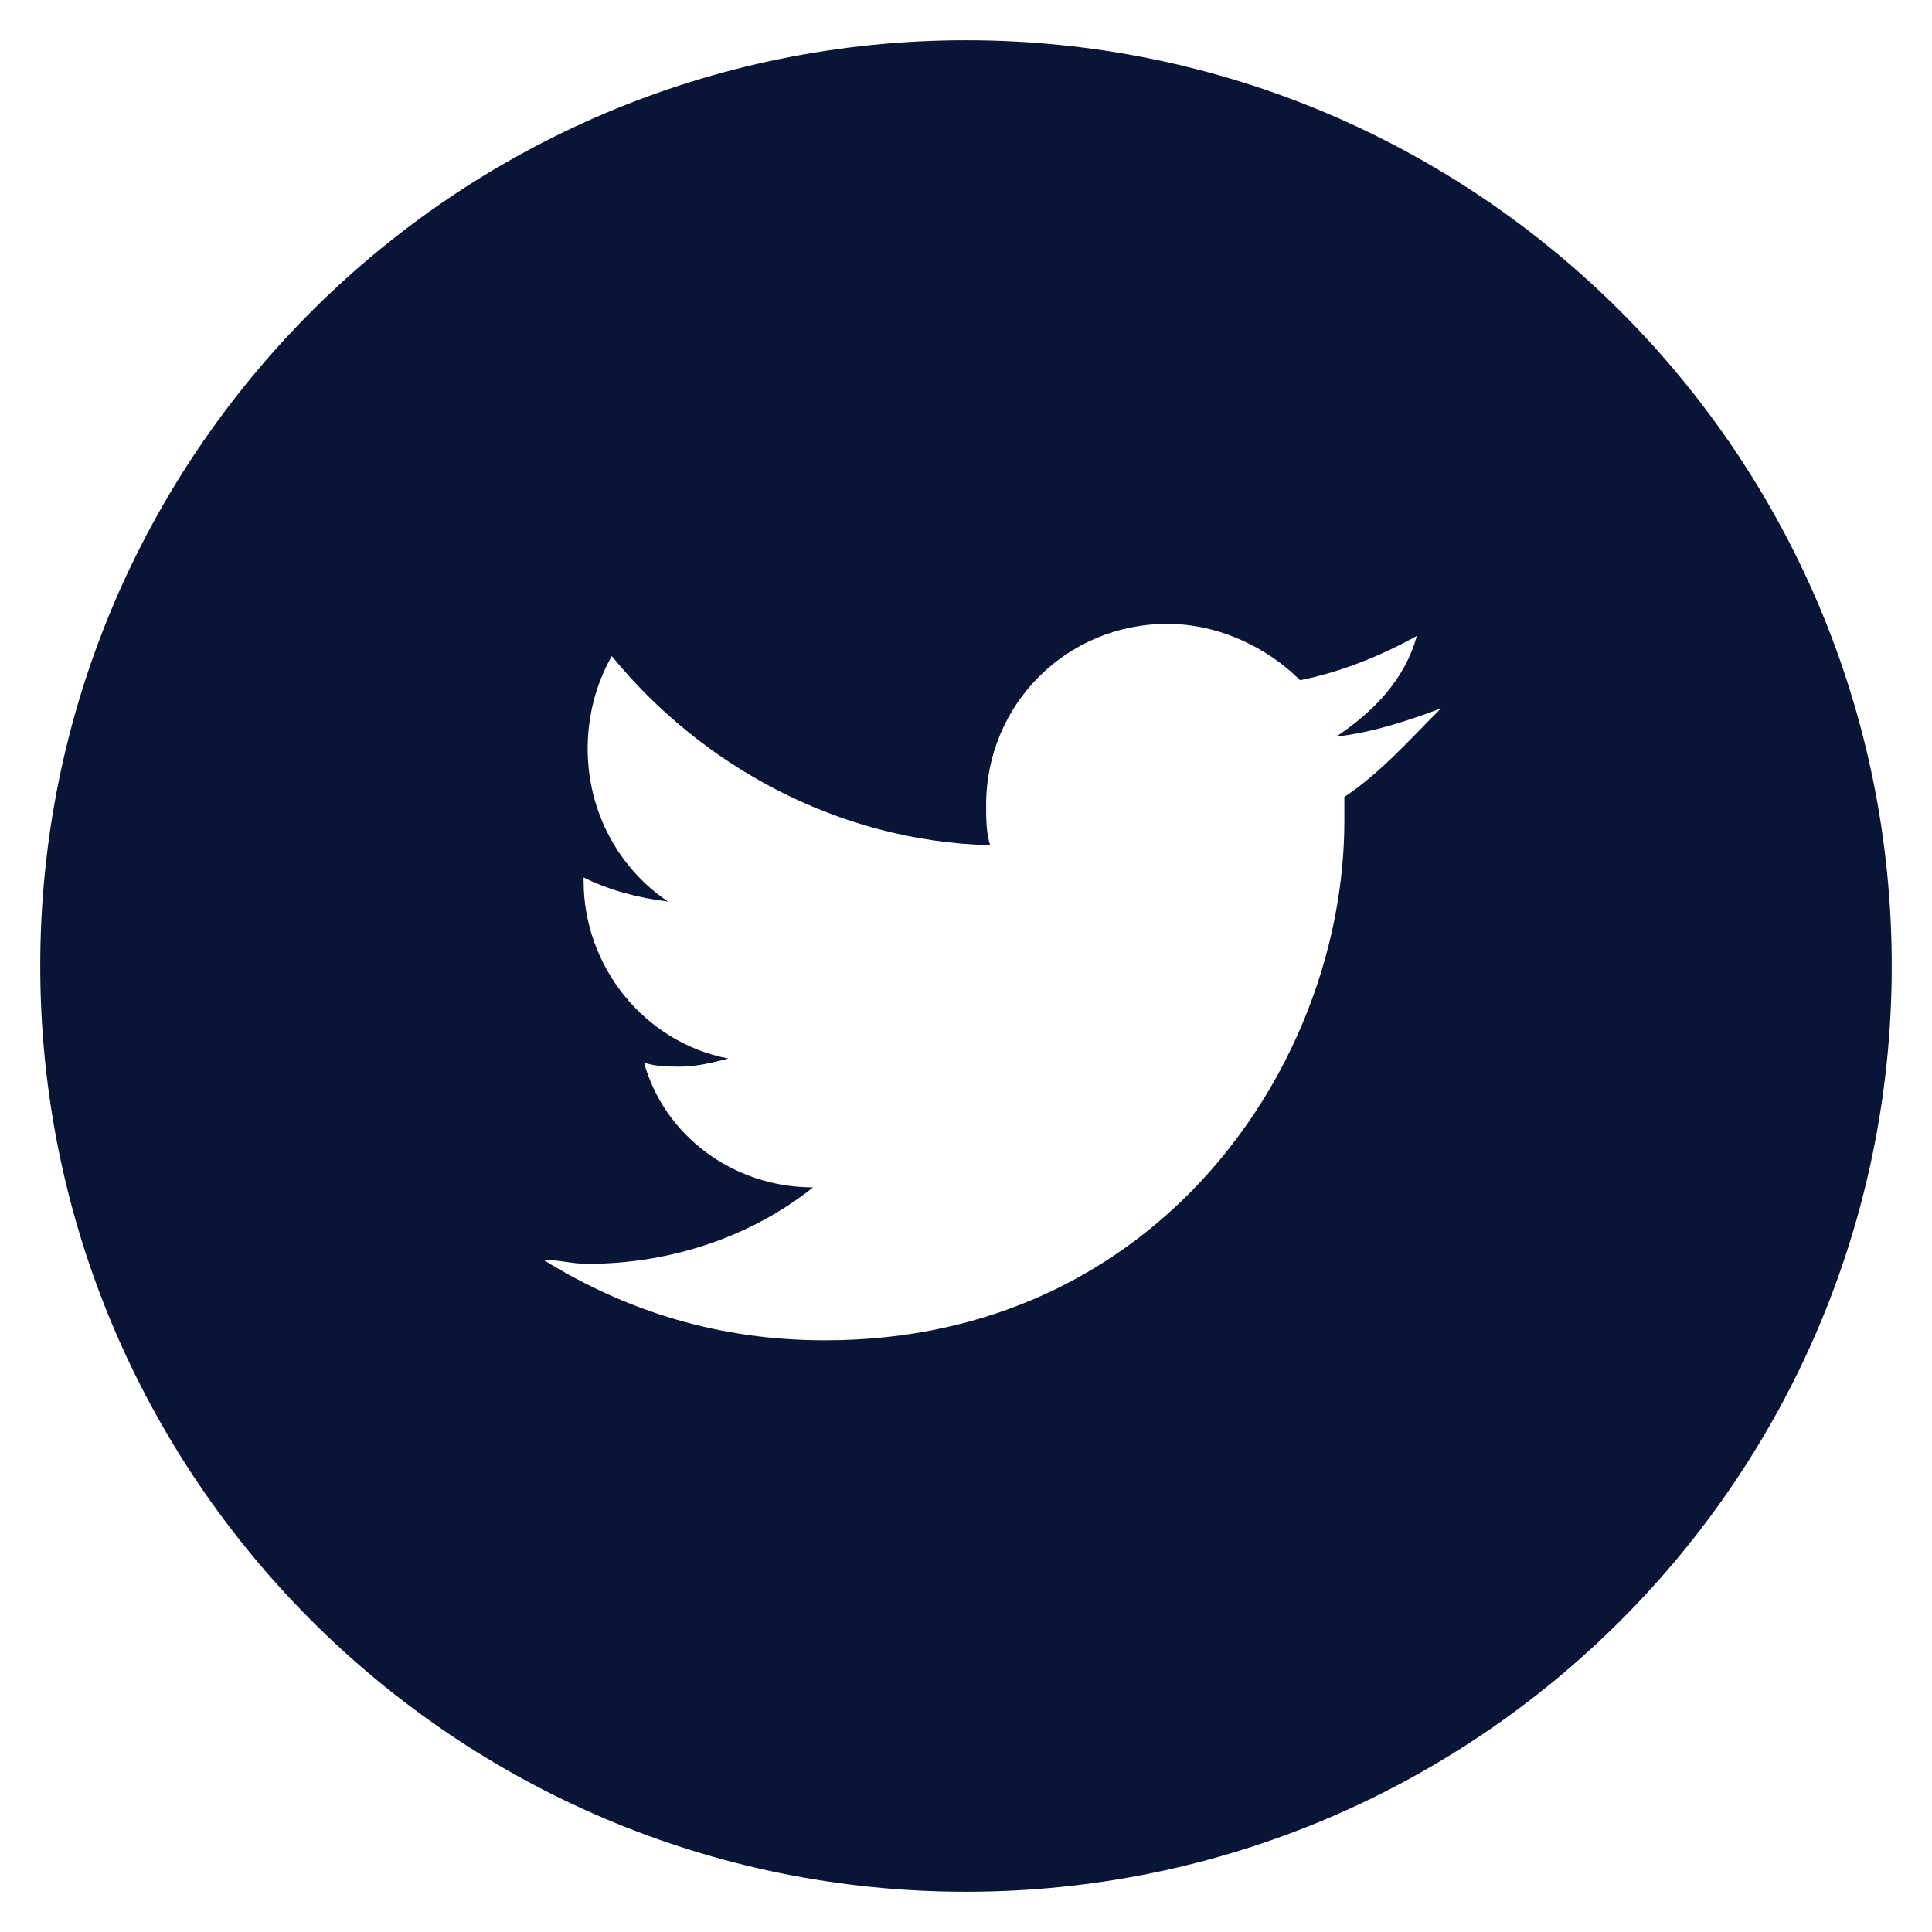 <?xml version="1.0" encoding="utf-8"?>
<!-- Generator: Adobe Illustrator 25.1.0, SVG Export Plug-In . SVG Version: 6.00 Build 0)  -->
<svg version="1.1" id="Layer_1" xmlns="http://www.w3.org/2000/svg" xmlns:xlink="http://www.w3.org/1999/xlink" x="0px" y="0px"
	 viewBox="0 0 48 48" style="enable-background:new 0 0 48 48;" xml:space="preserve">
<style type="text/css">
	.st0{fill:#091537;}
</style>
<g id="Home">
	<g id="footer" transform="translate(-1289, -3750)">
		<g transform="translate(0, 3696)">
			<g id="twitter-with-circle" transform="translate(1289, 54)">
				<path id="Shape" class="st0" d="M24,1C11.3,1,1,11.3,1,24s10.3,23,23,23s23-10.3,23-23S36.7,1,24,1z M33.4,19.8
					c0,0.2,0,0.4,0,0.6c0,6-4.6,12.9-12.9,12.9c-2.6,0-4.9-0.7-7-2c0.4,0,0.7,0.1,1.1,0.1c2.1,0,4.1-0.7,5.6-1.9
					c-2,0-3.7-1.3-4.2-3.1c0.3,0.1,0.6,0.1,0.9,0.1c0.4,0,0.8-0.1,1.2-0.2c-2.1-0.4-3.6-2.3-3.6-4.4v-0.1c0.6,0.3,1.3,0.5,2.1,0.6
					c-1.2-0.8-2-2.2-2-3.8c0-0.8,0.2-1.6,0.6-2.3c2.2,2.7,5.6,4.6,9.4,4.7c-0.1-0.3-0.1-0.7-0.1-1c0-2.5,2-4.5,4.5-4.5
					c1.3,0,2.5,0.6,3.3,1.4c1-0.2,2-0.6,2.9-1.1c-0.3,1.1-1.1,1.9-2,2.5c0.9-0.1,1.8-0.4,2.6-0.7C35,18.4,34.3,19.2,33.4,19.8z"/>
			</g>
		</g>
	</g>
</g>
</svg>
